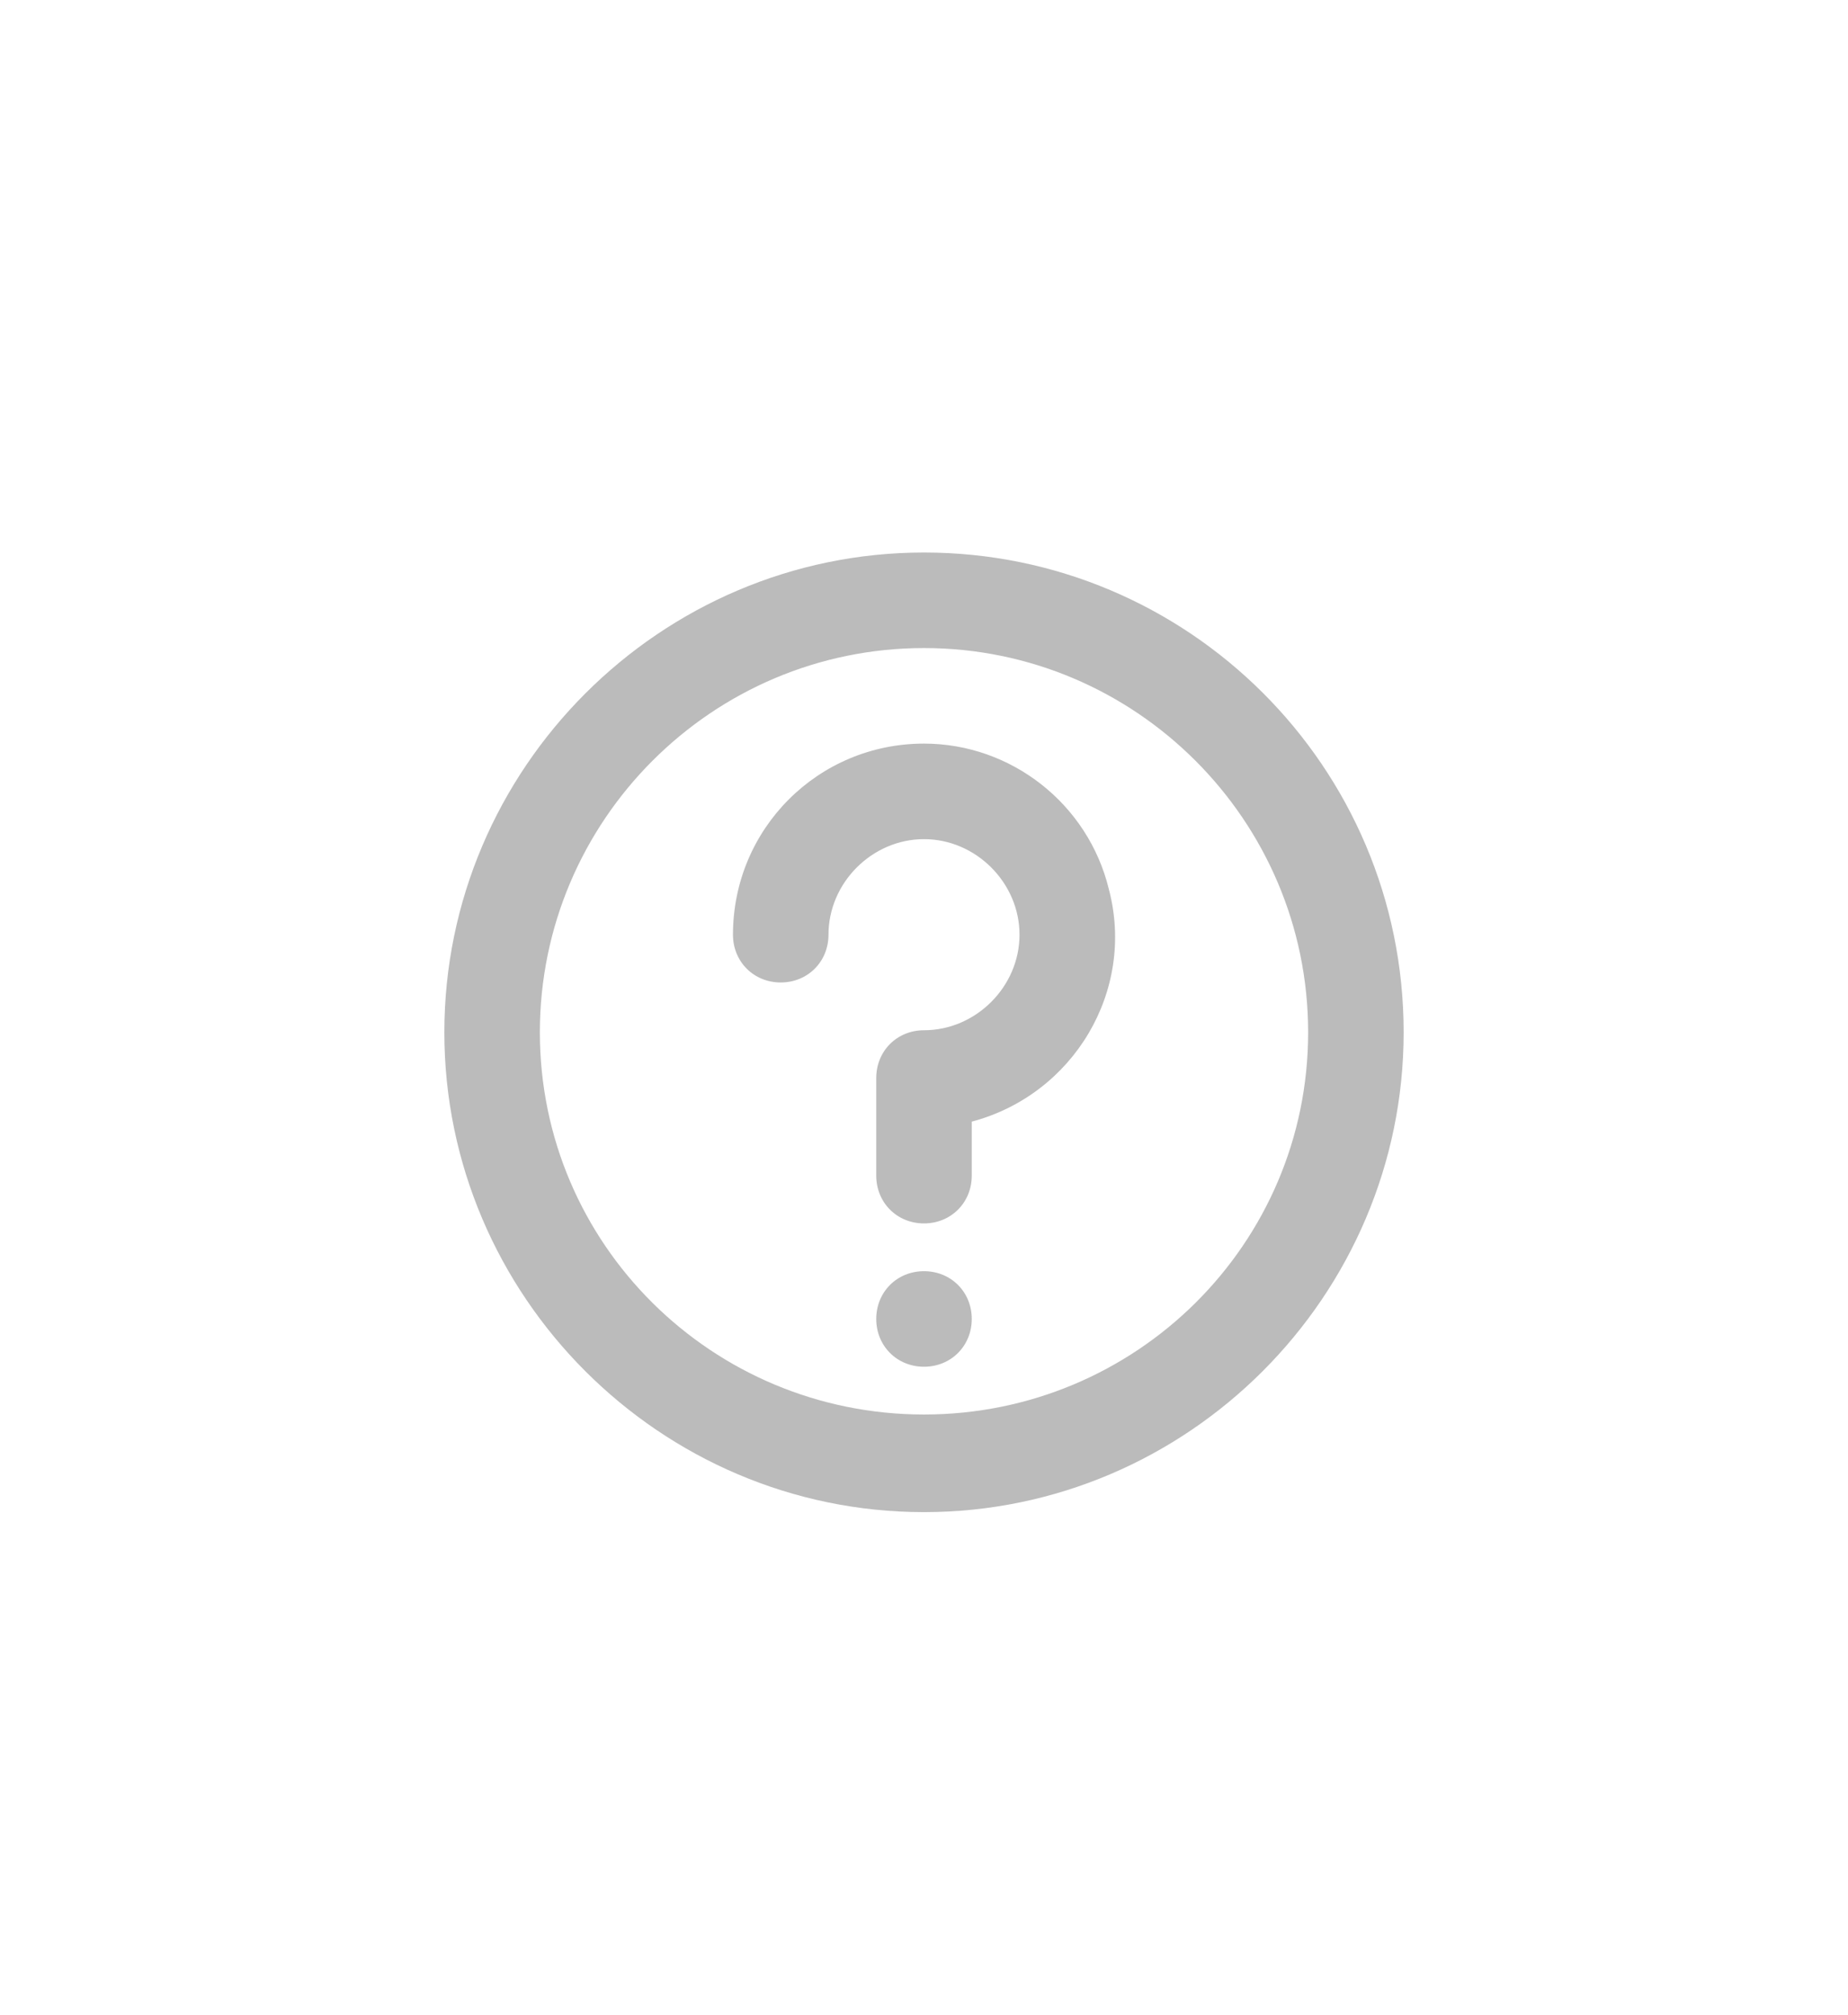 <?xml version="1.0" encoding="utf-8"?>
<!-- Generator: Adobe Illustrator 26.0.1, SVG Export Plug-In . SVG Version: 6.00 Build 0)  -->
<svg version="1.1" id="Layer_1" xmlns="http://www.w3.org/2000/svg" xmlns:xlink="http://www.w3.org/1999/xlink" x="0px" y="0px"
	 viewBox="0 0 89 97" style="enable-background:new 0 0 89 97;" xml:space="preserve">
<style type="text/css">
	.st0{fill:#BBBBBB;}
	.st1{fill:none;}
	.st2{fill:none;stroke:#BBBBBB;stroke-width:4.028;stroke-linecap:round;stroke-linejoin:round;stroke-miterlimit:10;}
	.st3{fill:none;stroke:#BBBBBB;stroke-width:3.827;stroke-miterlimit:10;}
	.st4{fill:#ED1C24;}
	.st5{fill:none;stroke:#EB1C24;stroke-width:2.78;stroke-linecap:round;stroke-linejoin:round;stroke-miterlimit:10;}
	.st6{fill:none;stroke:#EB1C24;stroke-width:2.656;stroke-miterlimit:10;}
</style>
<g>
	<g>
		<path class="st0" d="M44.5,35.8c-5.1,0-9.2,4.1-9.2,9.2c0,1.3,1,2.3,2.3,2.3c1.3,0,2.3-1,2.3-2.3c0-2.5,2.1-4.6,4.6-4.6
			c2.5,0,4.6,2.1,4.6,4.6c0,2.5-2.1,4.6-4.6,4.6c-1.3,0-2.3,1-2.3,2.3v4.7c0,1.3,1,2.3,2.3,2.3c1.3,0,2.3-1,2.3-2.3V54
			c4.9-1.3,7.9-6.3,6.6-11.2C52.4,38.7,48.7,35.8,44.5,35.8L44.5,35.8z M44.5,61.2c-1.3,0-2.3,1-2.3,2.3c0,1.3,1,2.3,2.3,2.3
			c1.3,0,2.3-1,2.3-2.3C46.8,62.2,45.8,61.2,44.5,61.2 M44.5,68.1C34.3,68.1,26,59.9,26,49.7c0-10.2,8.3-18.5,18.5-18.5
			c10.2,0,18.5,8.3,18.5,18.5C63,59.9,54.7,68.1,44.5,68.1 M44.5,26.6c-12.7,0-23.1,10.4-23.1,23.1c0,12.7,10.4,23.1,23.1,23.1
			c12.7,0,23.1-10.4,23.1-23.1C67.6,36.9,57.2,26.6,44.5,26.6"/>
		<rect x="11.5" y="19.6" class="st1" width="66" height="57.9"/>
	</g>
</g>
</svg>
